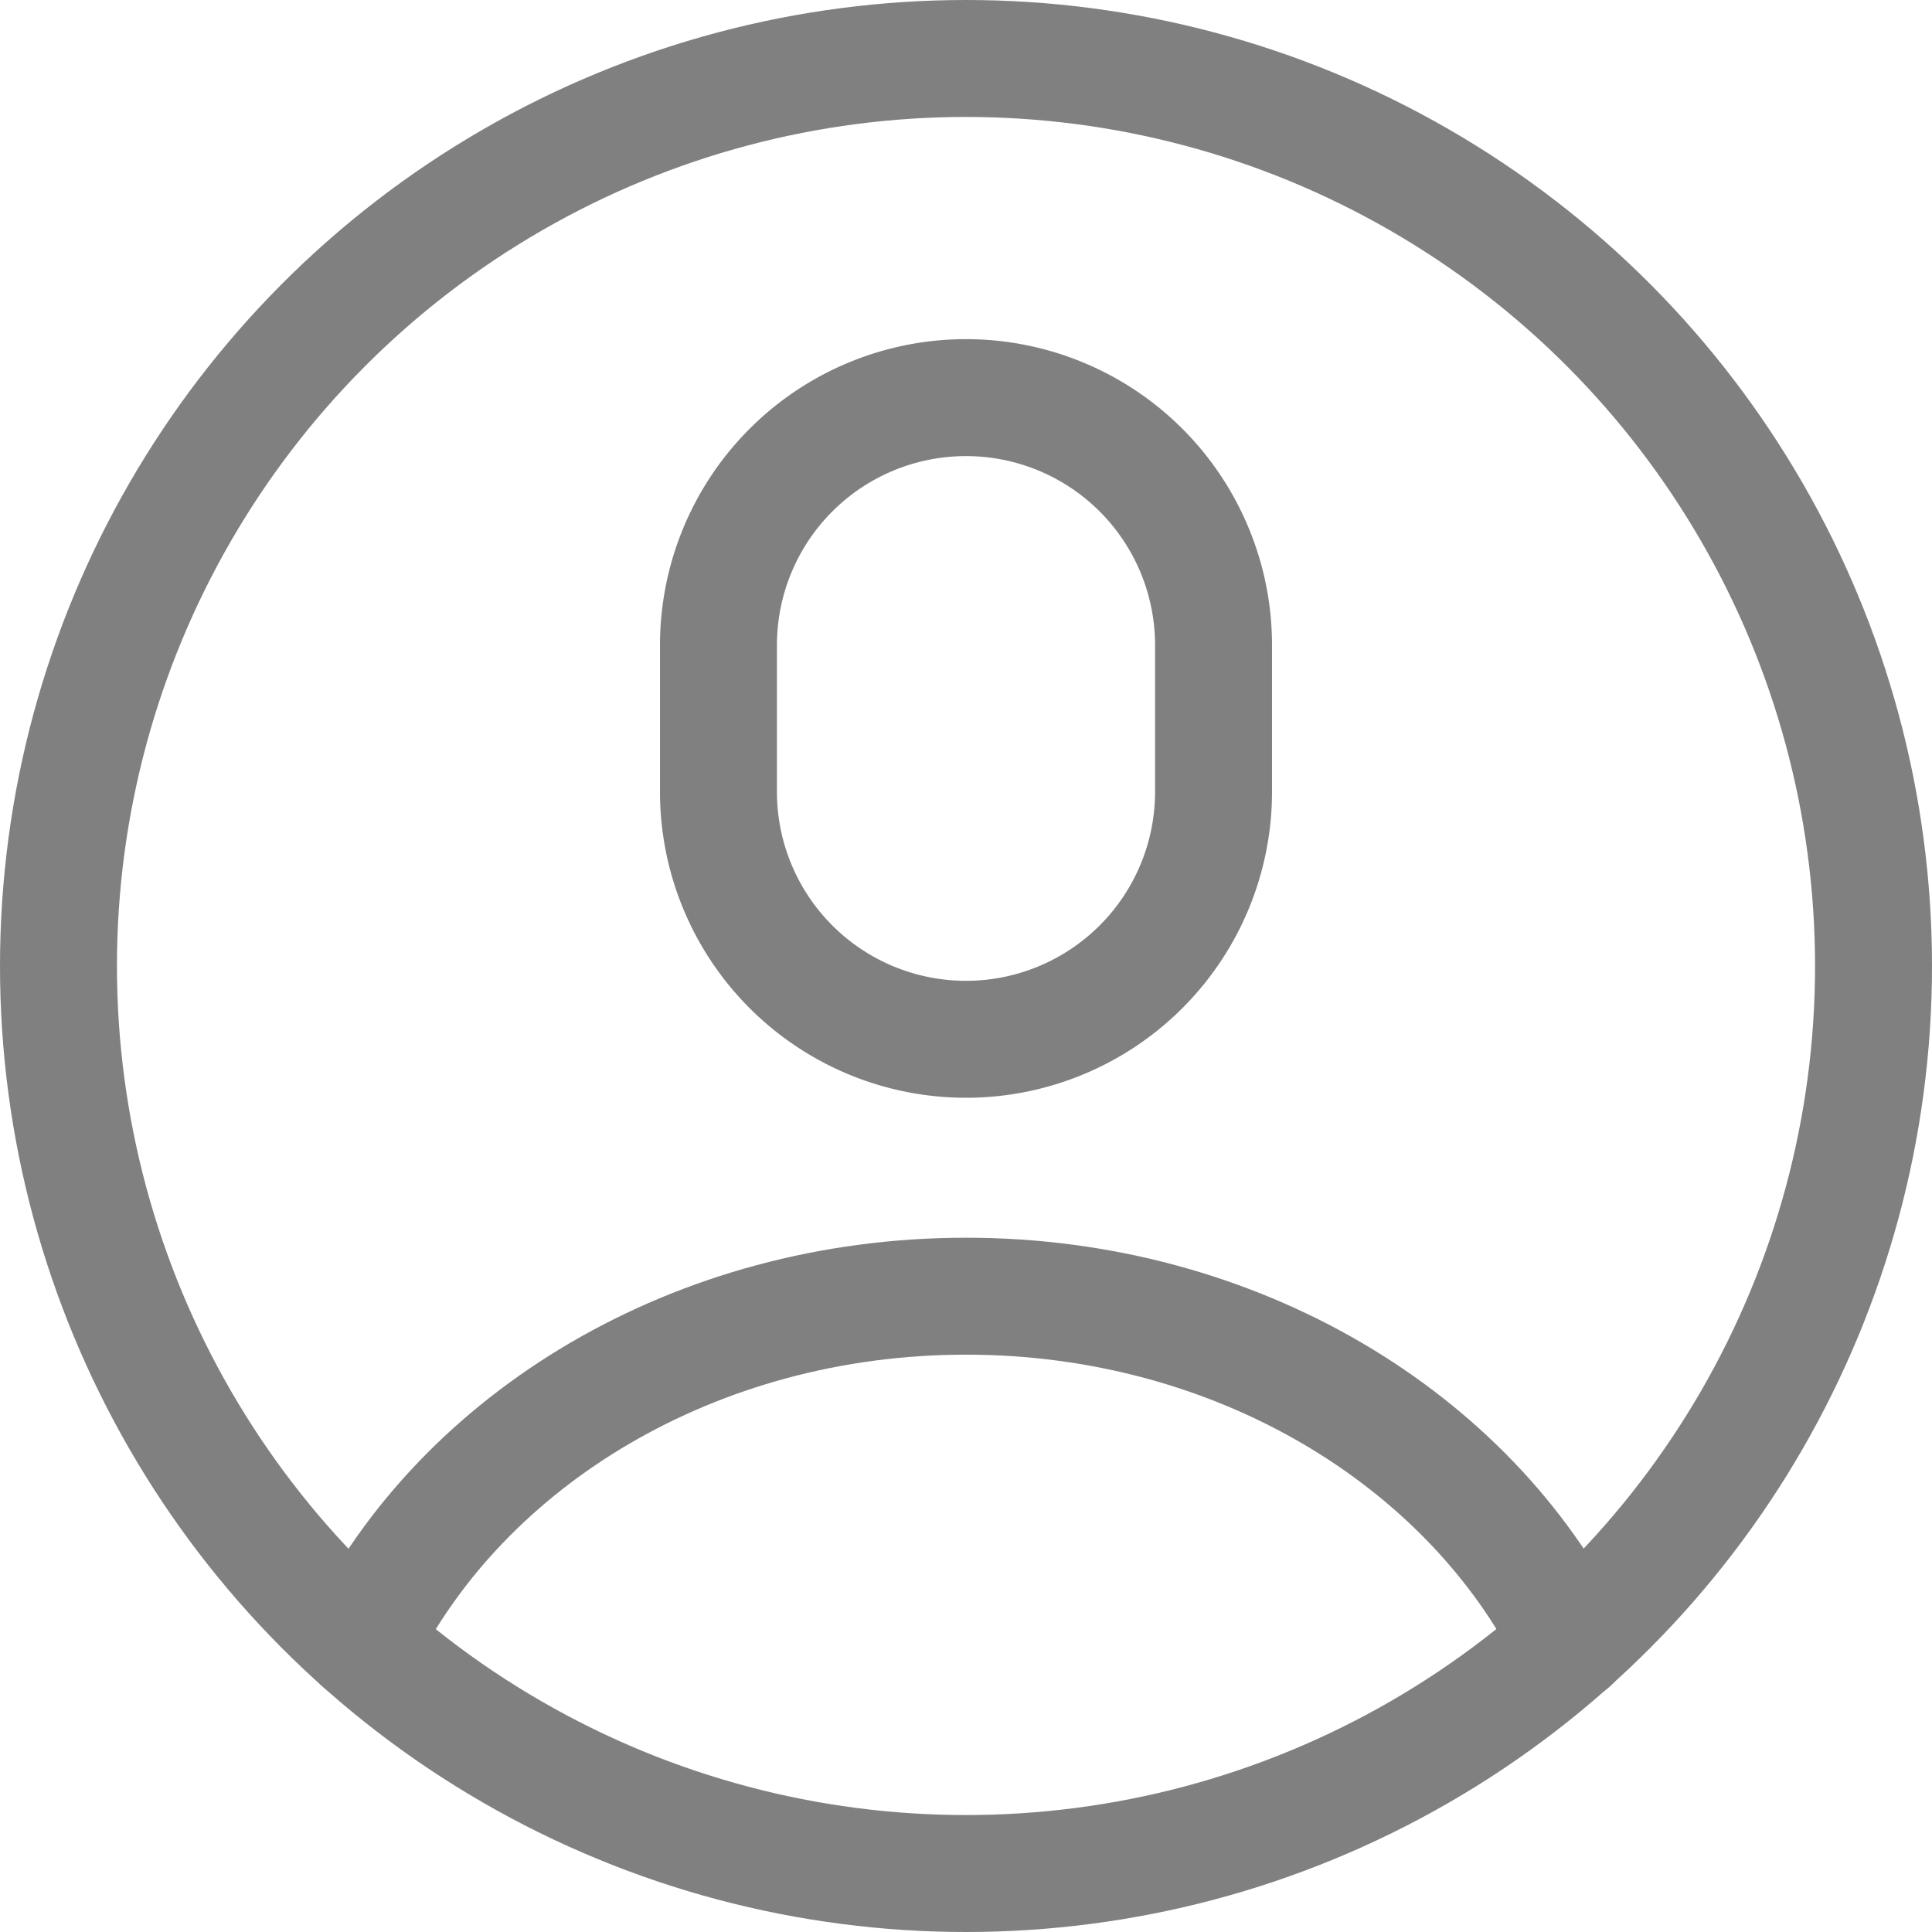 <svg xmlns="http://www.w3.org/2000/svg" viewBox="0 0 49.56 49.56"><defs><style>.cls-1{fill:none;stroke:gray;stroke-linecap:round;stroke-linejoin:round;stroke-width:3px;}</style></defs><g id="Layer_2" data-name="Layer 2"><g id="Layer_1-2" data-name="Layer 1"><circle class="cls-1" cx="24.78" cy="24.78" r="23.28"/><path class="cls-1" d="M31.13,20.31a6.35,6.35,0,1,1-12.7,0V16.55a6.35,6.35,0,1,1,12.7,0Z"/><path class="cls-1" d="M9.27,42.14c2.6-5.23,8.57-8.89,15.51-8.89s12.91,3.66,15.52,8.89"/></g></g></svg>